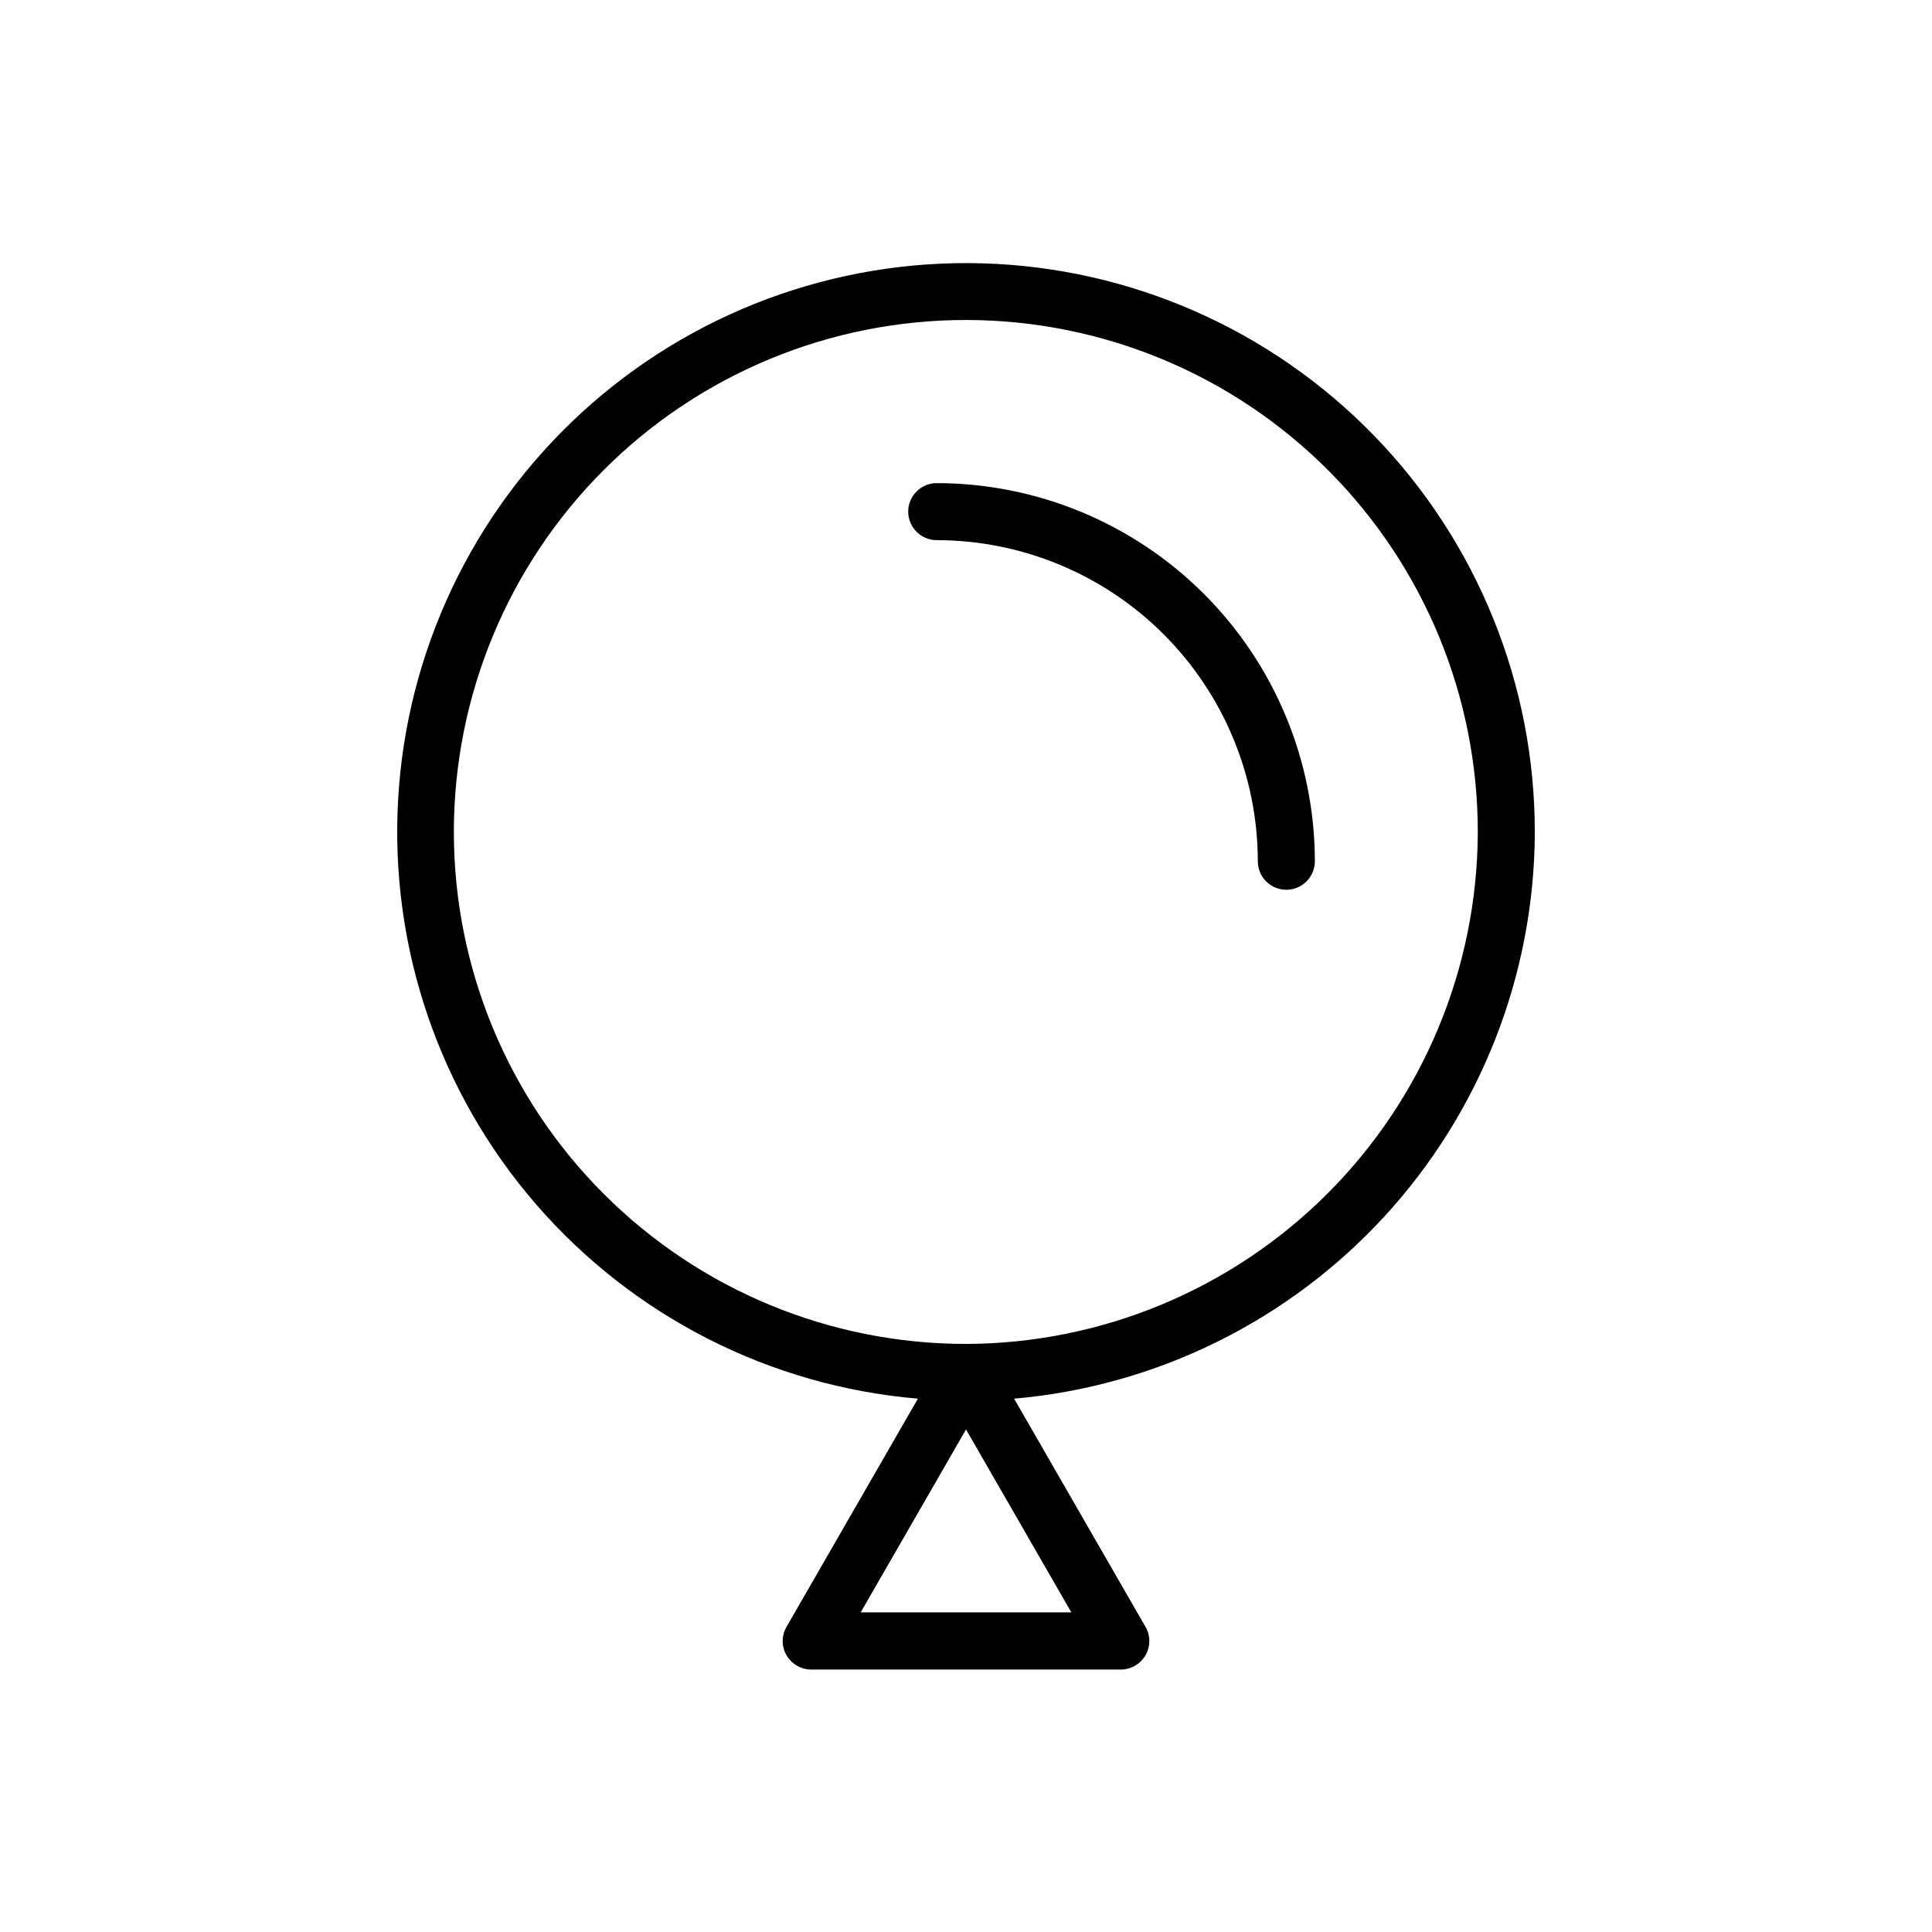 <?xml version="1.0" encoding="UTF-8"?>
<!-- Uploaded to: SVG Repo, www.svgrepo.com, Generator: SVG Repo Mixer Tools -->
<svg fill="#000000" width="800px" height="800px" version="1.1" viewBox="144 144 512 512" xmlns="http://www.w3.org/2000/svg">
 <g>
  <path d="m550.74 364.73c0.07-39.258-15.18-76.992-42.504-105.18-27.32-28.188-64.562-44.605-103.8-45.762-39.242-1.152-77.383 13.047-106.32 39.582-28.934 26.535-46.371 63.309-48.609 102.5-2.238 39.191 10.902 77.711 36.629 107.37 25.723 29.656 62.004 48.105 101.12 51.422l-34.812 60.457h-0.004c-1.359 2.336-1.359 5.223 0 7.559 1.367 2.324 3.856 3.762 6.551 3.777h82.02c2.695-0.016 5.184-1.453 6.551-3.777 1.359-2.336 1.359-5.223 0-7.559l-34.812-60.457c37.555-3.277 72.531-20.477 98.062-48.215 25.527-27.738 39.77-64.02 39.93-101.72zm-178.65 206.56 27.914-48.465 27.91 48.465zm27.914-71.137c-36.004 0.012-70.531-14.281-95.988-39.738s-39.754-59.988-39.738-95.988c0.012-36 14.332-70.52 39.809-95.957 25.477-25.438 60.016-39.707 96.016-39.668 36.004 0.039 70.512 14.387 95.93 39.879 25.418 25.496 39.664 60.047 39.598 96.047-0.16 35.902-14.508 70.289-39.914 95.656-25.406 25.367-59.809 39.664-95.711 39.77z"/>
  <path d="m392.24 272.03c-4.172 0-7.555 3.383-7.555 7.559 0 4.172 3.383 7.555 7.555 7.555 22.562 0.027 44.191 9 60.141 24.953 15.953 15.953 24.926 37.582 24.953 60.141 0 4.176 3.383 7.559 7.559 7.559 4.172 0 7.559-3.383 7.559-7.559-0.027-26.566-10.594-52.039-29.383-70.828-18.785-18.785-44.258-29.352-70.828-29.379z"/>
 </g>
</svg>